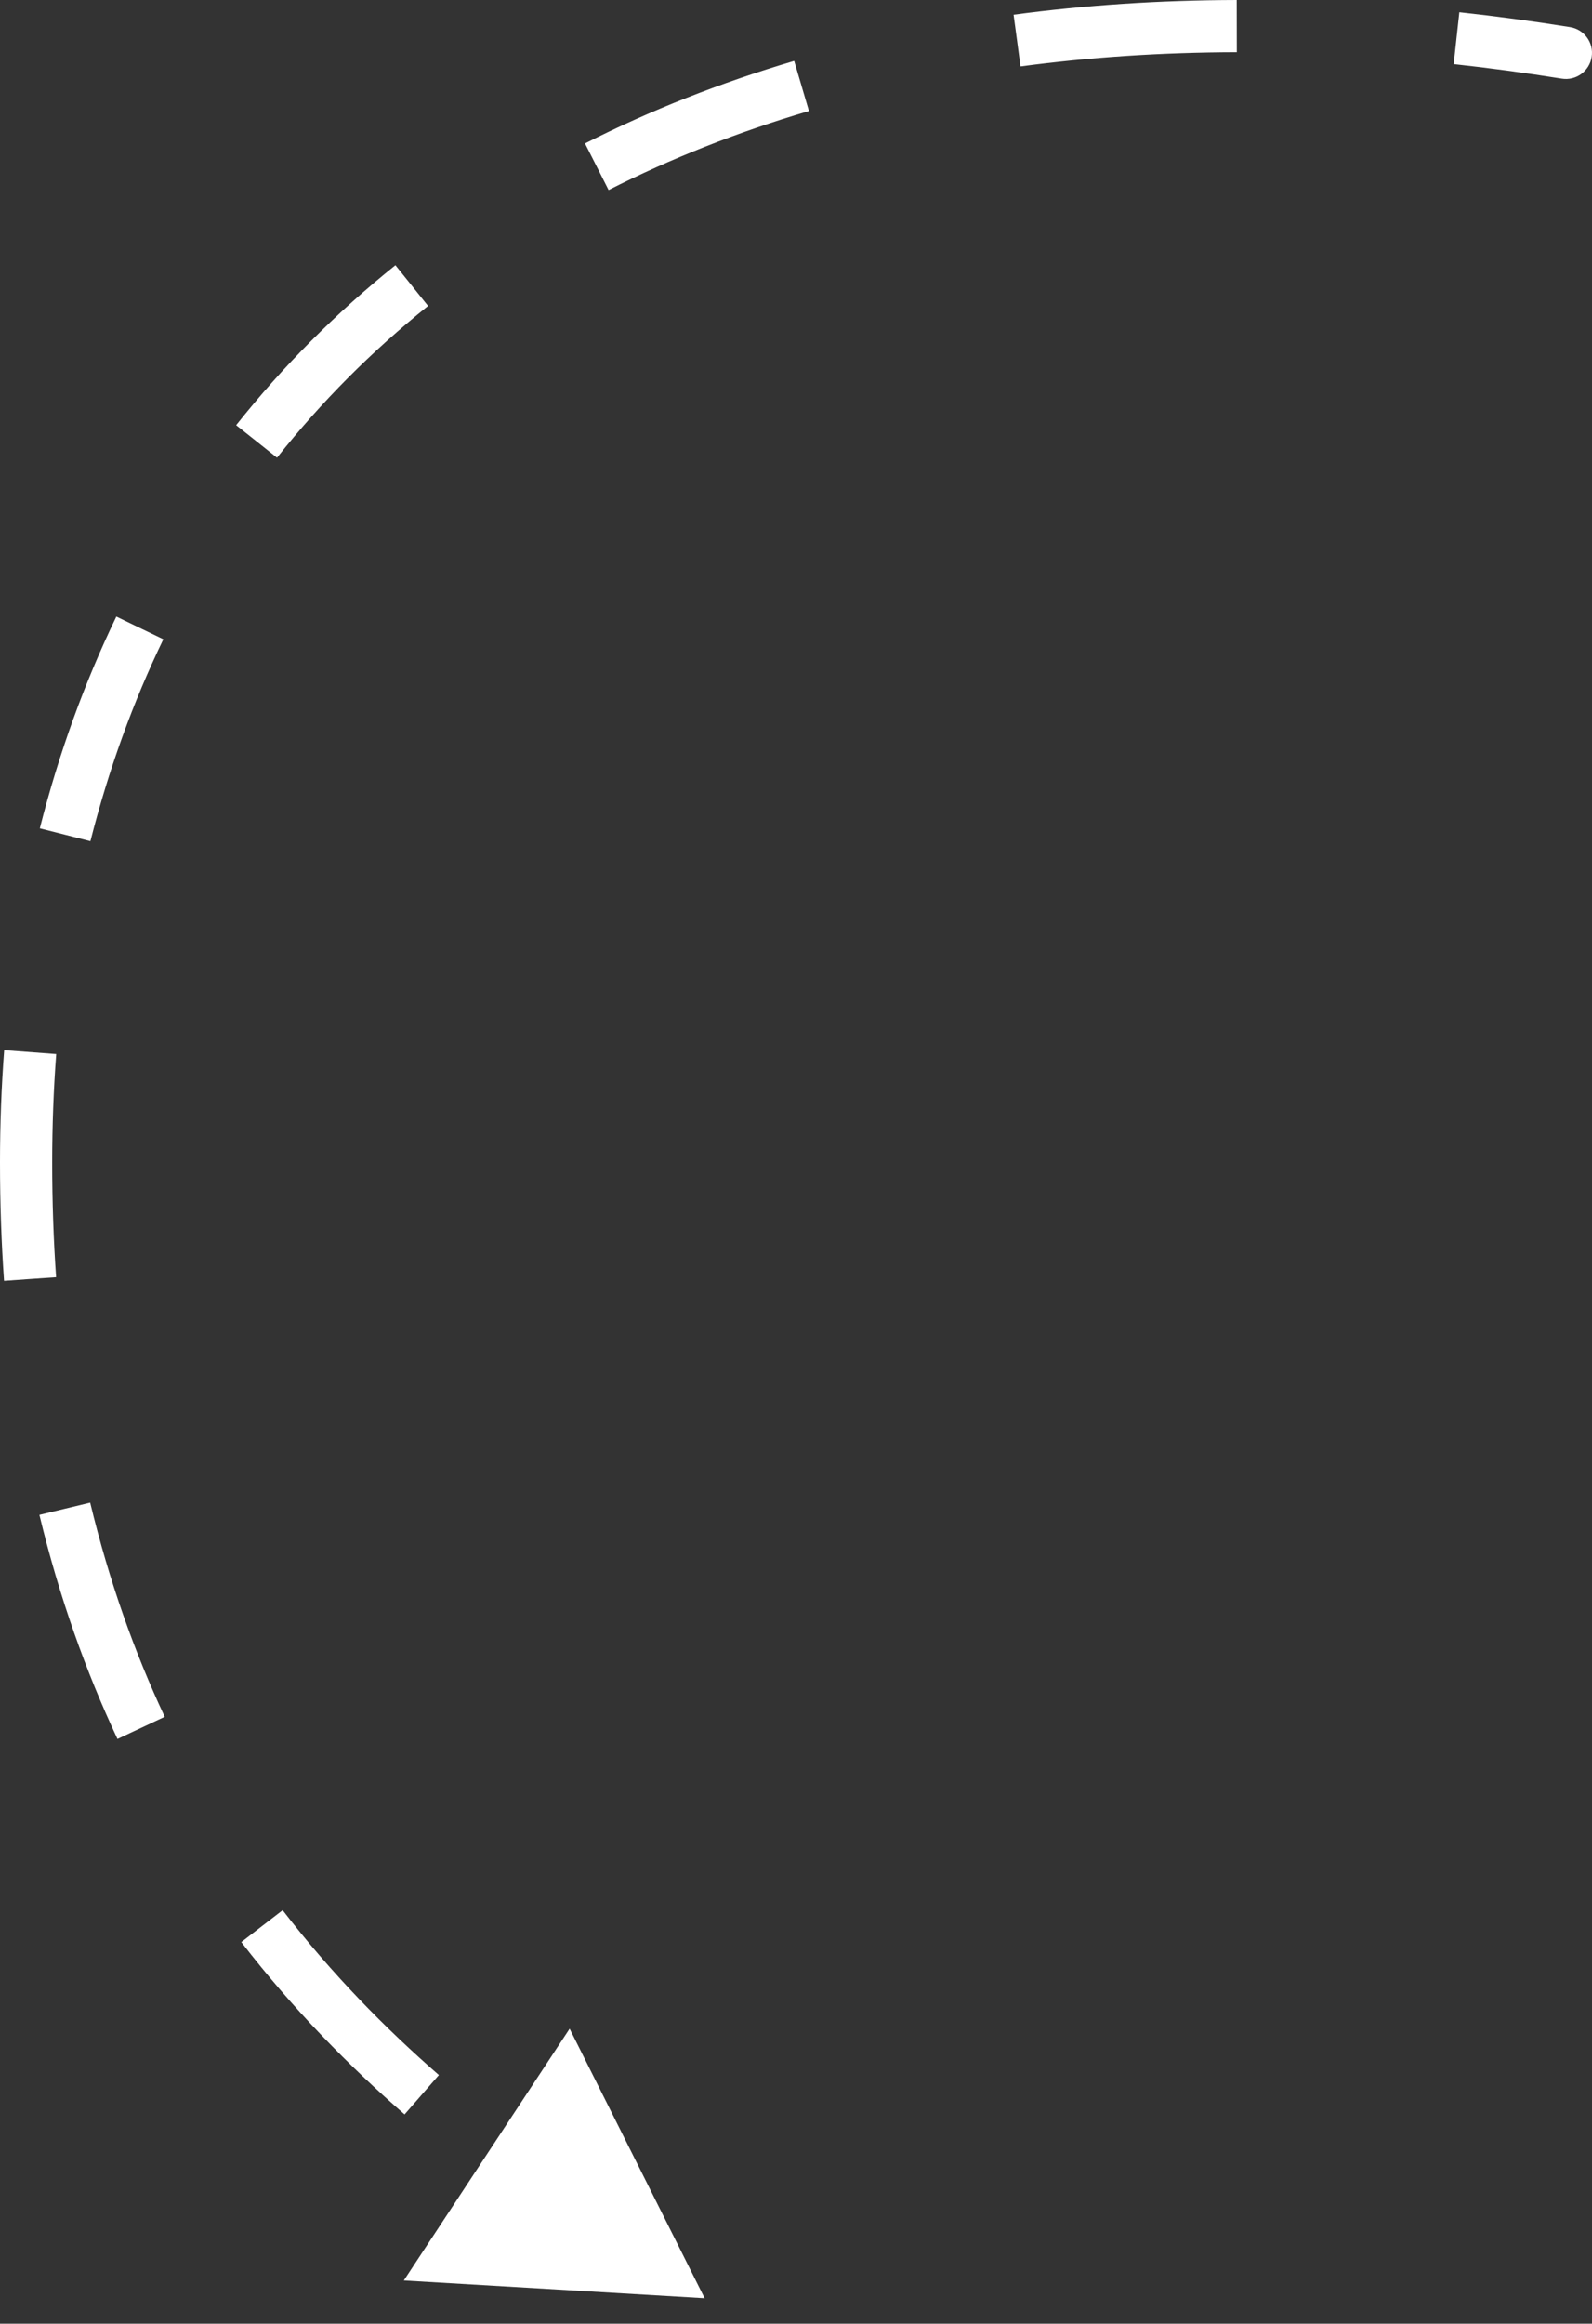 <?xml version="1.0" encoding="UTF-8"?> <svg xmlns="http://www.w3.org/2000/svg" width="61" height="89" viewBox="0 0 61 89" fill="none"><rect x="0" y="0" width="61" height="89" fill="#333333" stroke="none"/><path d="M59.843 3.012C60.388 3.099 60.901 2.727 60.987 2.182C61.075 1.636 60.703 1.124 60.157 1.037L60 2.024L59.843 3.012ZM27 88.024L21.826 77.701L15.473 87.344L27 88.024ZM16.159 80.23L16.816 79.476C14.766 77.689 12.72 75.614 10.83 73.163L10.038 73.773L9.246 74.384C11.229 76.956 13.371 79.126 15.502 80.984L16.159 80.23ZM5.407 66.18L6.312 65.755C5.164 63.307 4.187 60.587 3.455 57.552L2.483 57.787L1.51 58.021C2.274 61.187 3.296 64.035 4.501 66.604L5.407 66.18ZM1.152 48.986L2.15 48.917C2.051 47.507 2 46.044 2 44.524H1H0C0 46.089 0.053 47.599 0.155 49.056L1.152 48.986ZM1 44.524H2C2 43.109 2.052 41.725 2.154 40.372L1.157 40.297L0.16 40.222C0.054 41.626 0 43.06 0 44.524H1ZM2.495 31.973L3.464 32.219C4.161 29.469 5.099 26.889 6.259 24.485L5.358 24.051L4.458 23.616C3.237 26.145 2.254 28.852 1.526 31.727L2.495 31.973ZM9.831 16.907L10.614 17.529C12.317 15.384 14.253 13.443 16.402 11.718L15.777 10.938L15.151 10.158C12.886 11.975 10.845 14.022 9.048 16.285L9.831 16.907ZM22.867 6.386L23.319 7.279C25.709 6.068 28.273 5.056 30.996 4.252L30.713 3.292L30.43 2.333C27.596 3.17 24.919 4.226 22.415 5.494L22.867 6.386ZM38.97 1.553L39.102 2.544C41.756 2.19 44.522 2.006 47.39 2L47.388 1L47.386 4.97699e-05C44.435 0.007 41.582 0.196 38.837 0.562L38.97 1.553ZM55.808 1.461L55.7 2.455C57.063 2.603 58.444 2.789 59.843 3.012L60 2.024L60.157 1.037C58.727 0.809 57.313 0.619 55.917 0.467L55.808 1.461Z" fill="white"></path></svg> 